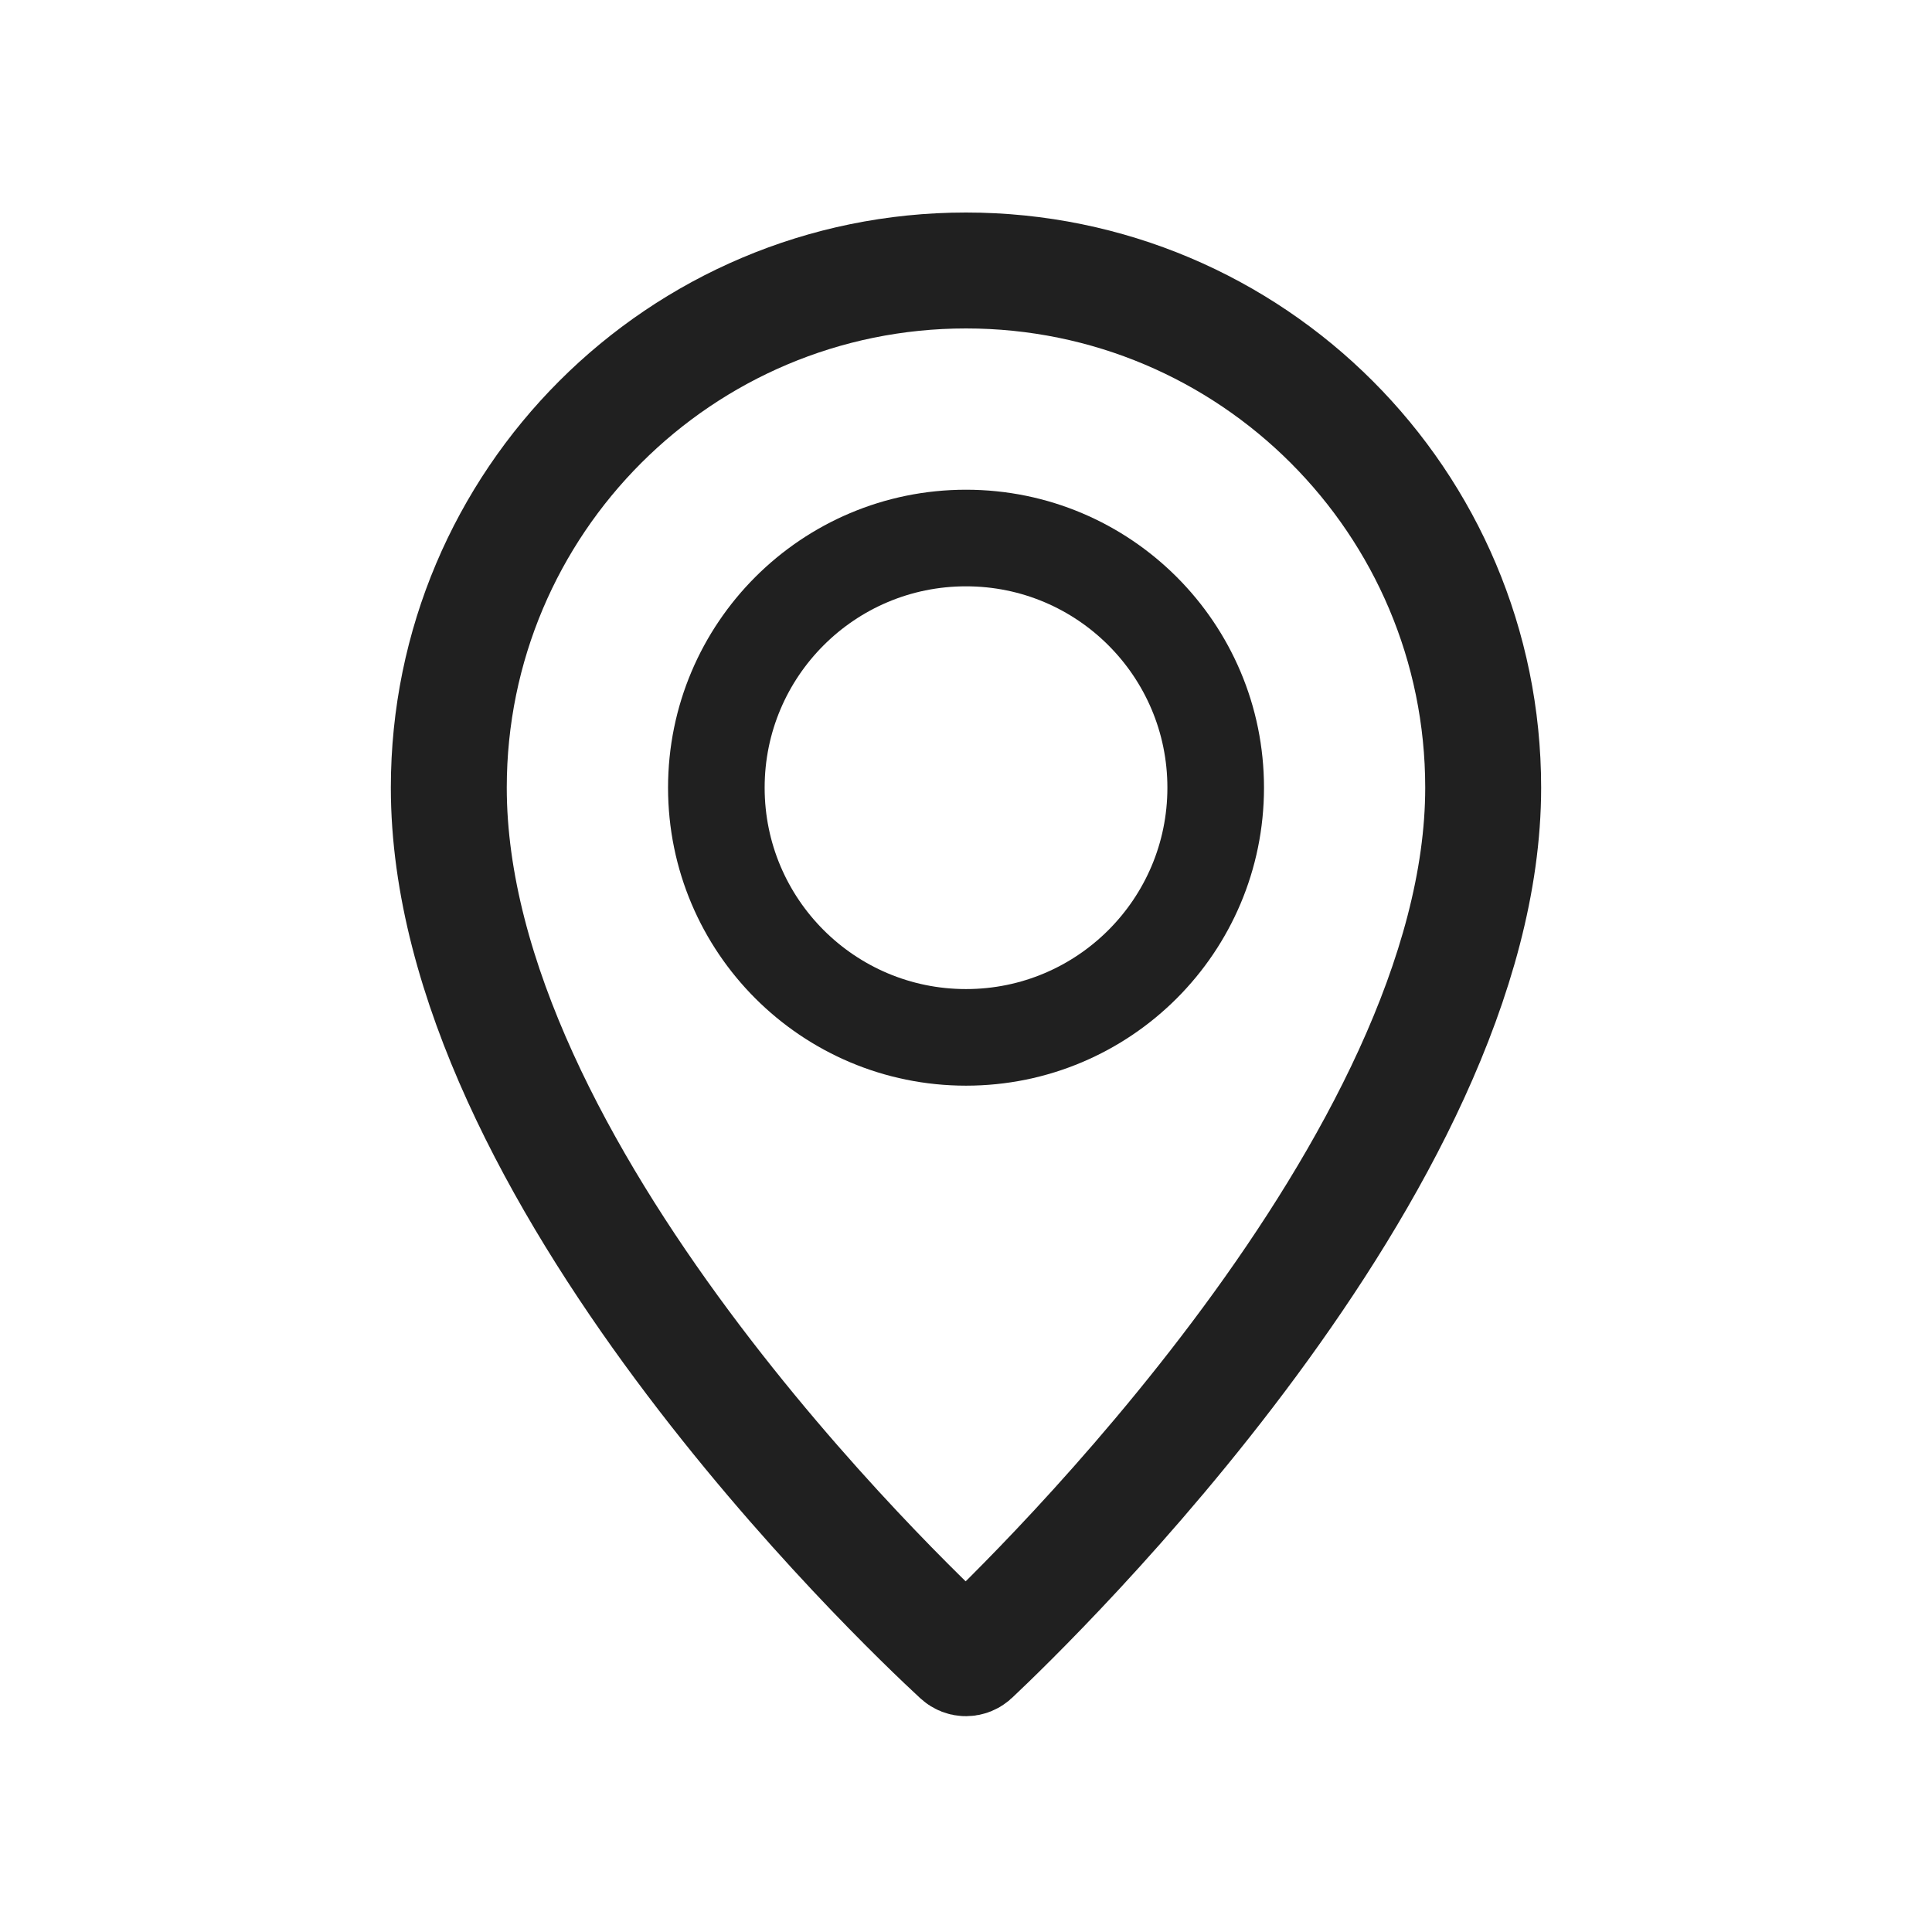 <svg width="100" height="100" viewBox="0 0 100 100" fill="none" xmlns="http://www.w3.org/2000/svg">
	<path d="M76.769 40.769C76.769 60.186 53.373 82.829 50.326 85.697C50.139 85.873 49.86 85.874 49.672 85.7C46.614 82.874 23.23 60.612 23.23 40.769C23.23 25.985 35.215 14 50 14C64.784 14 76.769 25.985 76.769 40.769Z" stroke="#202020" stroke-width="6"/>
	<circle cx="50.001" cy="40.771" r="12.923" stroke="#202020" stroke-width="5"/>
</svg>
